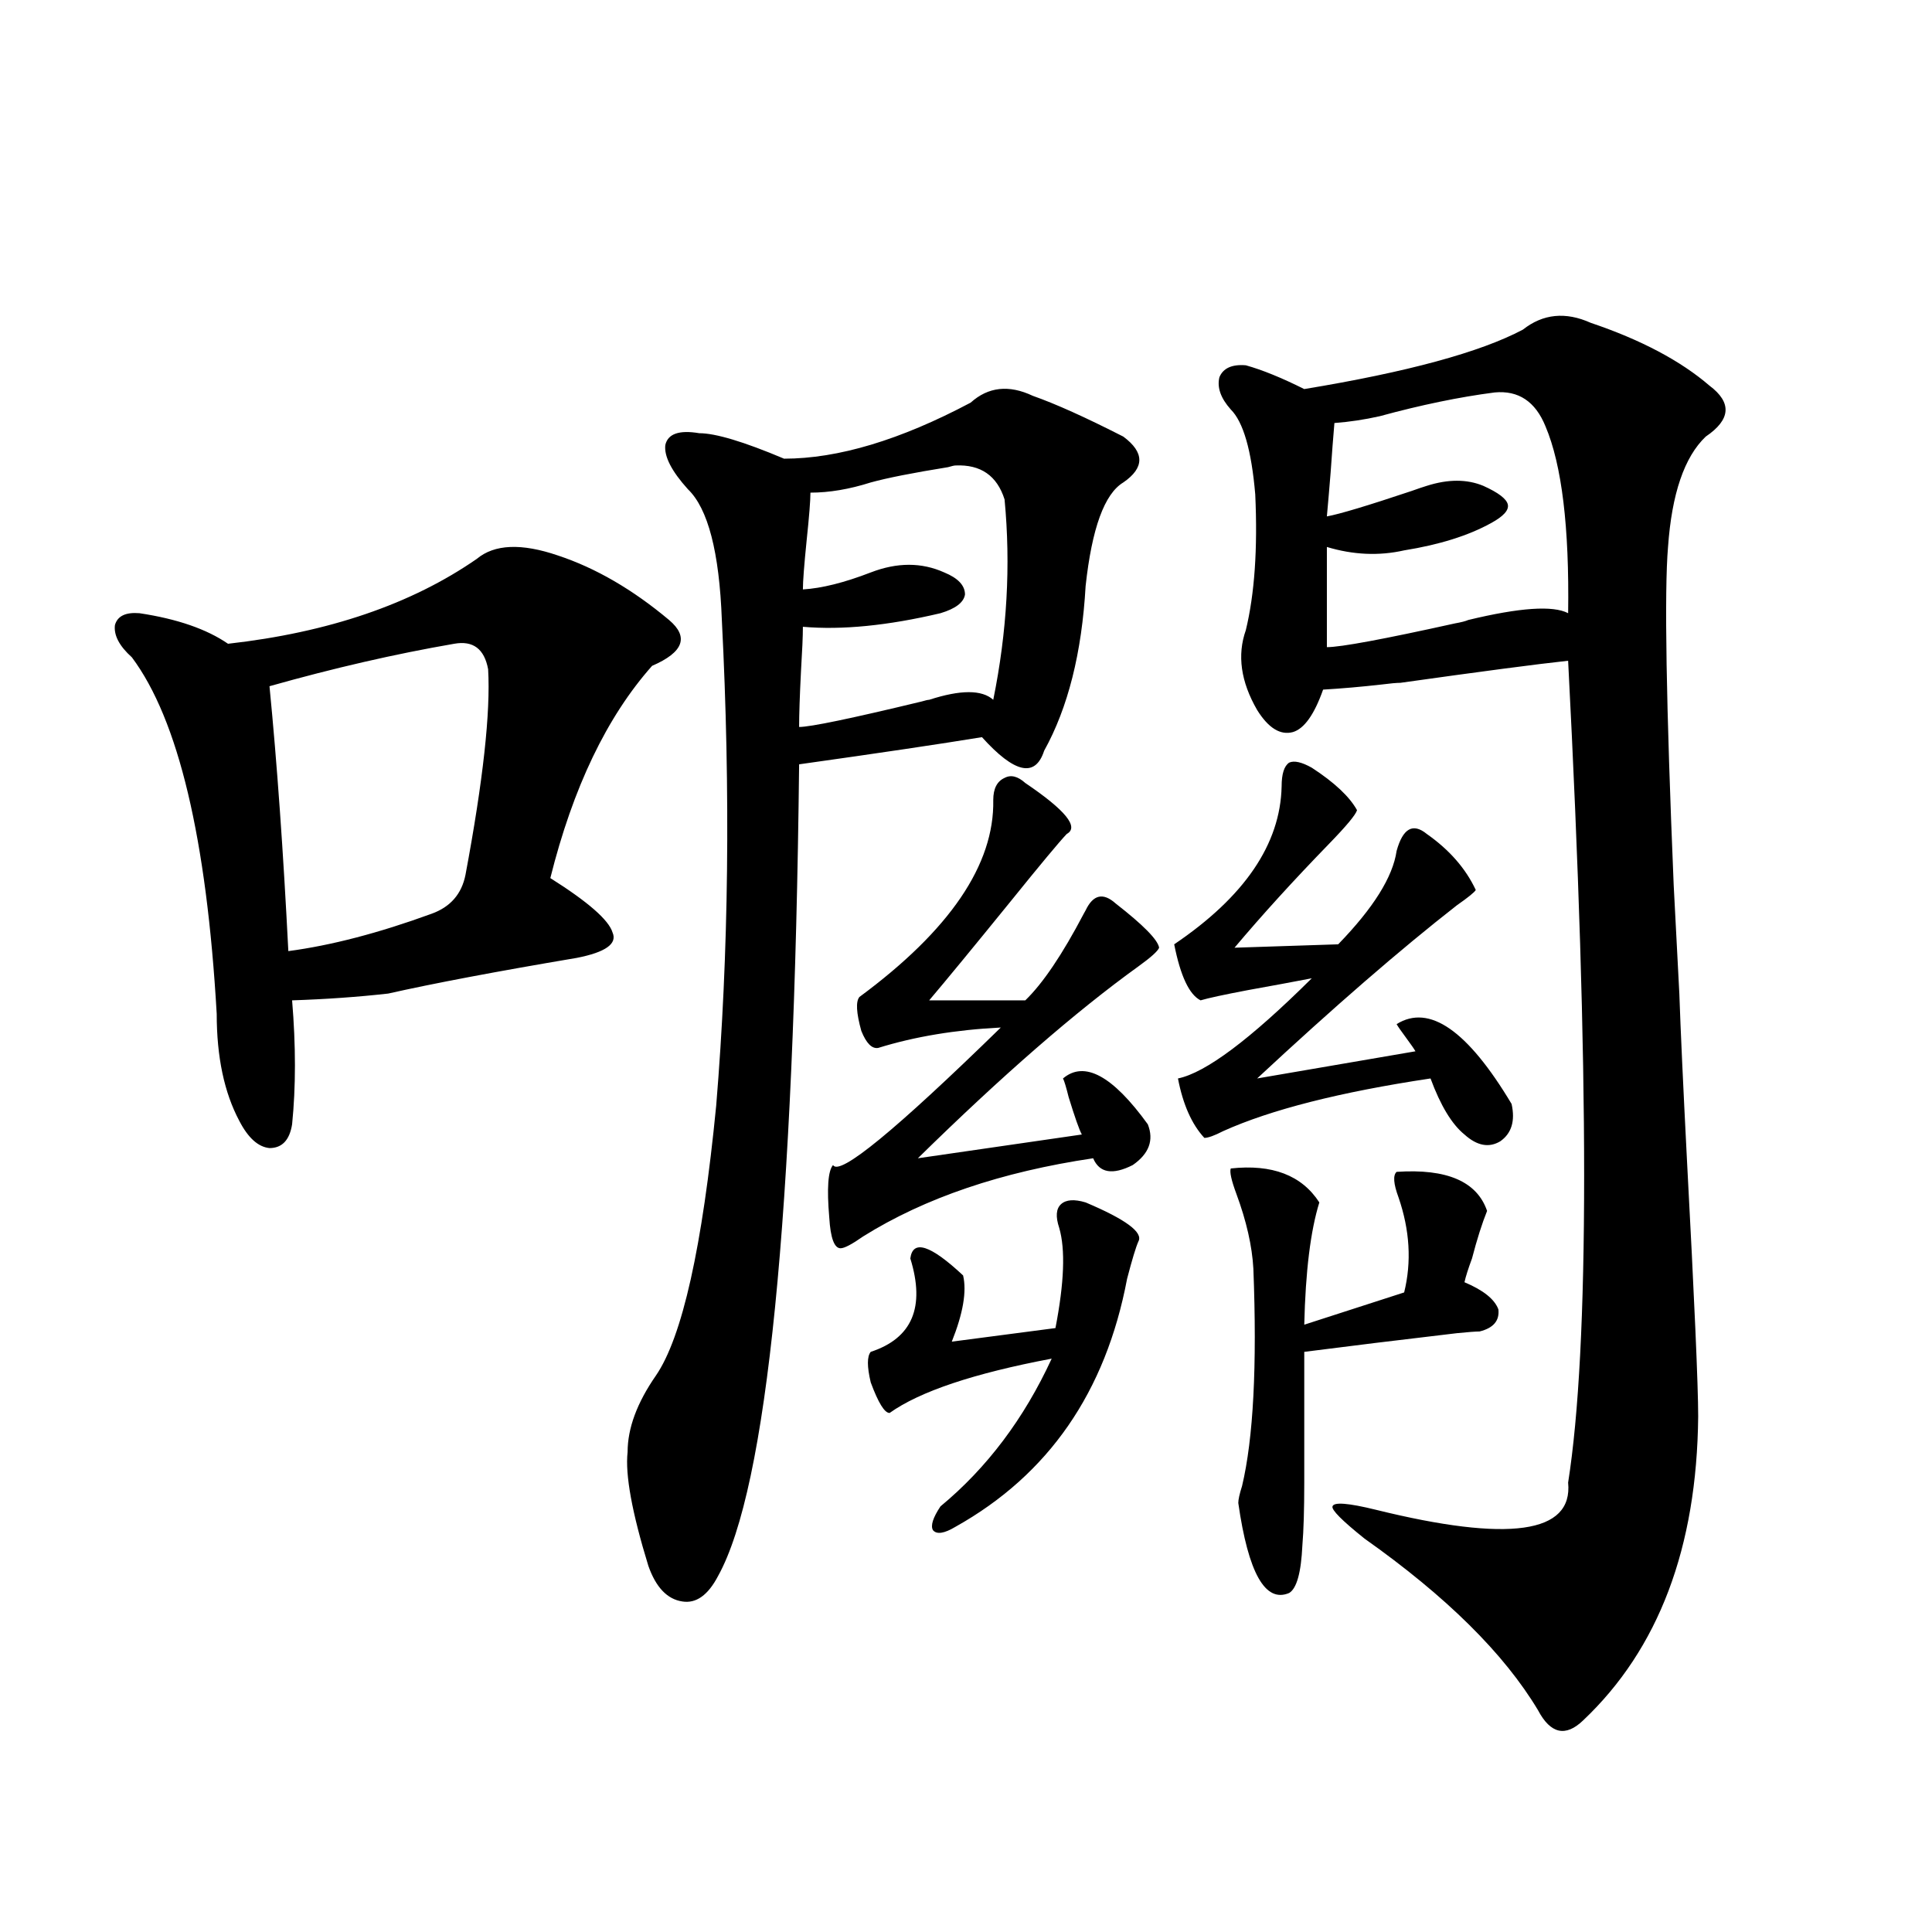 <?xml version="1.0" encoding="utf-8"?>
<!-- Generator: Adobe Illustrator 16.0.0, SVG Export Plug-In . SVG Version: 6.00 Build 0)  -->
<!DOCTYPE svg PUBLIC "-//W3C//DTD SVG 1.1//EN" "http://www.w3.org/Graphics/SVG/1.1/DTD/svg11.dtd">
<svg version="1.1" id="图层_1" xmlns="http://www.w3.org/2000/svg" xmlns:xlink="http://www.w3.org/1999/xlink" x="0px" y="0px"
	 width="1000px" height="1000px" viewBox="0 0 1000 1000" enable-background="new 0 0 1000 1000" xml:space="preserve">
<path d="M246.799,289.266c9.101-7.608,23.079-8.198,41.95-1.758c19.512,6.454,38.688,17.578,57.56,33.398
	c10.396,8.789,7.47,16.699-8.78,23.73c-23.414,26.367-40.975,62.993-52.682,109.863c19.512,12.305,30.243,21.685,32.194,28.125
	c2.592,5.864-3.582,10.259-18.536,13.184c-41.63,7.031-74.144,13.184-97.558,18.457c-15.609,1.758-32.194,2.938-49.755,3.516
	c1.951,23.442,1.951,44.824,0,64.16c-1.311,8.212-5.213,12.305-11.707,12.305c-5.854-0.577-11.067-5.273-15.609-14.063
	c-7.805-14.64-11.707-33.097-11.707-55.371c-5.213-90.815-19.847-152.339-43.901-184.57c-6.509-5.851-9.436-11.426-8.78-16.699
	c1.295-4.683,5.518-6.729,12.683-6.152c19.512,2.938,34.786,8.212,45.853,15.82C170.048,327.36,212.974,312.708,246.799,289.266z
	 M235.092,333.211c-30.579,5.273-62.438,12.606-95.607,21.973c3.902,39.853,7.149,85.556,9.756,137.109
	c22.103-2.925,46.828-9.366,74.145-19.336c9.756-3.516,15.609-10.245,17.56-20.215c9.101-48.628,13.003-84.073,11.707-106.348
	C250.701,335.848,244.848,331.453,235.092,333.211z M534.597,204.891c11.707,4.106,27.316,11.138,46.828,21.094
	c11.052,8.212,11.052,16.122,0,23.73c-9.756,5.864-16.265,23.73-19.512,53.613c-1.951,34.579-9.115,62.993-21.463,85.254
	c-4.558,14.063-15.289,11.728-32.194-7.031c-21.463,3.516-53.017,8.212-94.632,14.063c-2.606,234.38-16.585,374.414-41.95,420.117
	c-5.213,9.956-11.387,14.351-18.536,13.184c-7.805-1.181-13.658-7.333-17.561-18.457c-8.46-27.534-12.042-47.159-10.731-58.887
	c0-12.305,4.878-25.488,14.634-39.551c13.658-19.913,24.055-66.495,31.219-139.746c6.494-78.511,7.47-162.296,2.927-251.367
	c-1.311-35.156-7.164-57.706-17.561-67.676c-8.46-9.366-12.362-16.987-11.707-22.852c1.296-5.851,7.149-7.91,17.561-6.152
	c8.445,0,23.079,4.395,43.901,13.184c27.957,0,60.151-9.668,96.583-29.004C511.503,200.208,522.234,199.04,534.597,204.891z
	 M494.598,240.926c-0.655,0-1.951,0.302-3.902,0.879c-18.216,2.938-31.554,5.575-39.999,7.91
	c-11.066,3.516-21.463,5.273-31.219,5.273c0,4.106-0.655,12.305-1.951,24.609c-1.311,12.896-1.951,21.396-1.951,25.488
	c9.756-0.577,21.463-3.516,35.121-8.789s26.341-5.273,38.048,0c7.149,2.938,10.731,6.743,10.731,11.426
	c-0.655,4.106-4.878,7.333-12.683,9.668c-27.316,6.454-51.065,8.789-71.218,7.031c0,4.696-0.335,12.305-0.976,22.852
	c-0.655,12.896-0.976,22.563-0.976,29.004c5.854,0,26.981-4.395,63.413-13.184c1.951-0.577,3.247-0.879,3.902-0.879
	c16.25-5.273,27.316-5.273,33.17,0c7.149-35.156,9.101-69.722,5.854-103.711C516.061,246.199,507.601,240.349,494.598,240.926z
	 M530.694,405.281c20.808,14.063,27.957,22.852,21.463,26.367c-3.902,4.106-13.658,15.82-29.268,35.156
	c-19.512,24.032-33.505,41.021-41.95,50.977h49.755c9.101-8.789,19.177-23.73,30.243-44.824l0.976-1.758
	c3.902-8.198,9.101-9.366,15.609-3.516c14.299,11.138,21.783,18.759,22.438,22.852c-0.655,1.758-4.237,4.985-10.731,9.668
	c-32.529,23.442-70.577,56.552-114.144,99.316l84.876-12.305c-1.311-2.335-3.582-8.789-6.829-19.336
	c-1.311-5.273-2.286-8.487-2.927-9.668c11.052-9.366,25.686-1.456,43.901,23.73c3.247,8.212,0.641,15.243-7.805,21.094
	c-10.411,5.273-17.24,4.106-20.487-3.516c-47.483,7.031-87.162,20.517-119.021,40.43c-5.854,4.106-9.756,6.152-11.707,6.152
	c-3.262,0-5.213-5.273-5.854-15.82c-1.311-15.229-0.655-24.308,1.951-27.246c3.247,5.864,32.194-17.866,86.827-71.191
	c-23.414,1.181-44.557,4.696-63.413,10.547c-3.262,0.591-6.188-2.335-8.78-8.789c-2.606-9.366-2.927-15.229-0.976-17.578
	c46.828-34.565,69.907-68.555,69.267-101.953c0-5.851,1.951-9.668,5.854-11.426C523.21,400.887,526.792,401.766,530.694,405.281z
	 M561.913,622.371c20.808,8.789,29.908,15.532,27.316,20.215c-1.311,2.938-3.262,9.38-5.854,19.336
	c-11.066,58.599-40.654,101.376-88.778,128.32c-5.854,3.516-9.756,4.106-11.707,1.758c-1.311-2.335,0-6.44,3.902-12.305
	c24.055-19.913,43.246-45.401,57.56-76.465c-40.334,7.622-68.291,17.001-83.9,28.125c-2.606,0-5.854-5.273-9.756-15.82
	c-1.951-8.198-1.951-13.472,0-15.82c21.463-7.031,28.292-23.14,20.487-48.34c1.296-9.956,10.396-7.031,27.316,8.789
	c1.951,8.212,0,19.638-5.854,34.277l53.657-7.031c4.543-23.429,5.198-40.718,1.951-51.855c-1.951-5.851-1.631-9.956,0.976-12.305
	C551.822,620.915,556.06,620.613,561.913,622.371z M678.983,397.371c11.707,7.622,19.512,14.941,23.414,21.973
	c-0.655,2.349-5.533,8.212-14.634,17.578c-18.216,18.759-34.48,36.626-48.779,53.613l53.657-1.758
	c18.201-18.745,28.292-34.854,30.243-48.34c3.247-11.714,8.445-14.64,15.609-8.789c11.707,8.212,20.152,17.88,25.365,29.004
	c-0.655,1.181-3.902,3.817-9.756,7.91c-29.268,22.852-63.748,52.734-103.412,89.648l81.949-14.063
	c-0.655-1.167-2.286-3.516-4.878-7.031c-2.606-3.516-4.237-5.851-4.878-7.031c16.905-10.547,36.737,3.228,59.511,41.309
	c1.951,8.789,0,15.243-5.854,19.336c-5.854,3.516-12.042,2.349-18.536-3.516c-6.509-5.273-12.362-14.941-17.561-29.004
	c-46.828,7.031-82.604,16.122-107.314,27.246c-4.558,2.349-7.805,3.516-9.756,3.516c-6.509-7.031-11.066-17.276-13.658-30.762
	c14.299-2.925,37.393-20.215,69.267-51.855c-9.115,1.758-20.167,3.817-33.17,6.152c-12.362,2.349-20.487,4.106-24.39,5.273
	c-5.854-2.925-10.411-12.593-13.658-29.004c36.417-24.609,54.953-51.855,55.608-81.738c0-6.44,1.296-10.547,3.902-12.305
	C669.868,393.567,673.771,394.446,678.983,397.371z M788.249,170.613c10.396-8.198,22.104-9.366,35.121-3.516
	c26.006,8.789,46.493,19.638,61.462,32.52c11.707,8.789,11.052,17.578-1.951,26.367c-11.066,10.547-17.561,29.595-19.512,57.129
	c-1.951,22.852-0.976,81.161,2.927,174.902c1.296,25.2,2.271,43.945,2.927,56.25c0.641,18.759,1.951,47.173,3.902,85.254
	c3.902,73.251,5.854,117.773,5.854,133.594c-0.655,67.978-20.487,120.41-59.511,157.324c-9.115,8.789-16.92,7.031-23.414-5.273
	c-17.561-29.306-47.483-58.887-89.754-88.77c-11.707-9.366-17.24-14.941-16.585-16.699c0.641-2.335,8.125-1.758,22.438,1.758
	c68.932,17.001,102.102,12.305,99.51-14.063c11.052-70.313,11.052-212.104,0-425.391c-16.265,1.758-45.212,5.575-86.827,11.426
	c-1.951,0-5.213,0.302-9.756,0.879c-10.411,1.181-20.487,2.06-30.243,2.637c-4.558,12.896-9.756,20.215-15.609,21.973
	c-6.509,1.758-12.683-2.046-18.536-11.426c-8.46-14.64-10.411-28.413-5.854-41.309c4.543-18.745,6.174-42.188,4.878-70.313
	c-1.951-22.852-6.188-37.491-12.683-43.945c-5.213-5.851-7.164-11.426-5.854-16.699c1.951-4.683,6.494-6.729,13.658-6.152
	c8.445,2.349,18.536,6.454,30.243,12.305C728.403,192.586,766.131,182.341,788.249,170.613z M769.713,626.766
	c-2.606,6.454-5.213,14.653-7.805,24.609c-1.951,5.273-3.262,9.38-3.902,12.305c9.756,4.106,15.609,8.789,17.561,14.063
	c0.641,5.864-2.606,9.668-9.756,11.426c-1.951,0-5.854,0.302-11.707,0.879c-29.923,3.516-56.264,6.743-79.022,9.668
	c0,33.989,0,56.552,0,67.676c0,14.063-0.335,24.911-0.976,32.52c-0.655,14.063-2.927,22.261-6.829,24.609
	c-12.362,5.273-21.143-10.245-26.341-46.582c0-1.758,0.641-4.683,1.951-8.789c5.854-24.609,7.805-62.101,5.854-112.5
	c-0.655-11.714-3.582-24.609-8.78-38.672c-2.606-7.031-3.582-11.426-2.927-13.184c21.463-2.335,36.737,3.516,45.853,17.578
	c-4.558,14.653-7.164,35.747-7.805,63.281l51.706-16.699c3.902-15.82,2.927-32.218-2.927-49.219
	c-2.606-7.031-2.927-11.426-0.976-13.184C748.891,604.793,764.5,611.536,769.713,626.766z M773.615,203.133
	c-18.216,2.349-38.048,6.454-59.511,12.305c-7.805,1.758-15.609,2.938-23.414,3.516c-0.655,7.622-1.311,16.122-1.951,25.488
	c-0.655,8.212-1.311,15.82-1.951,22.852c6.494-1.167,21.128-5.562,43.901-13.184c3.247-1.167,5.854-2.046,7.805-2.637
	c11.052-3.516,20.808-3.516,29.268,0c7.805,3.516,12.027,6.743,12.683,9.668c0.641,2.938-2.286,6.152-8.78,9.668
	c-11.707,6.454-26.676,11.138-44.877,14.063c-13.018,2.938-26.341,2.349-39.999-1.758v51.855c7.149,0,29.268-4.093,66.34-12.305
	c3.247-0.577,5.519-1.167,6.829-1.758c26.661-6.44,43.901-7.608,51.706-3.516c0.641-44.522-3.262-76.753-11.707-96.68
	C794.743,207.829,785.963,201.966,773.615,203.133z"/>
</svg>

